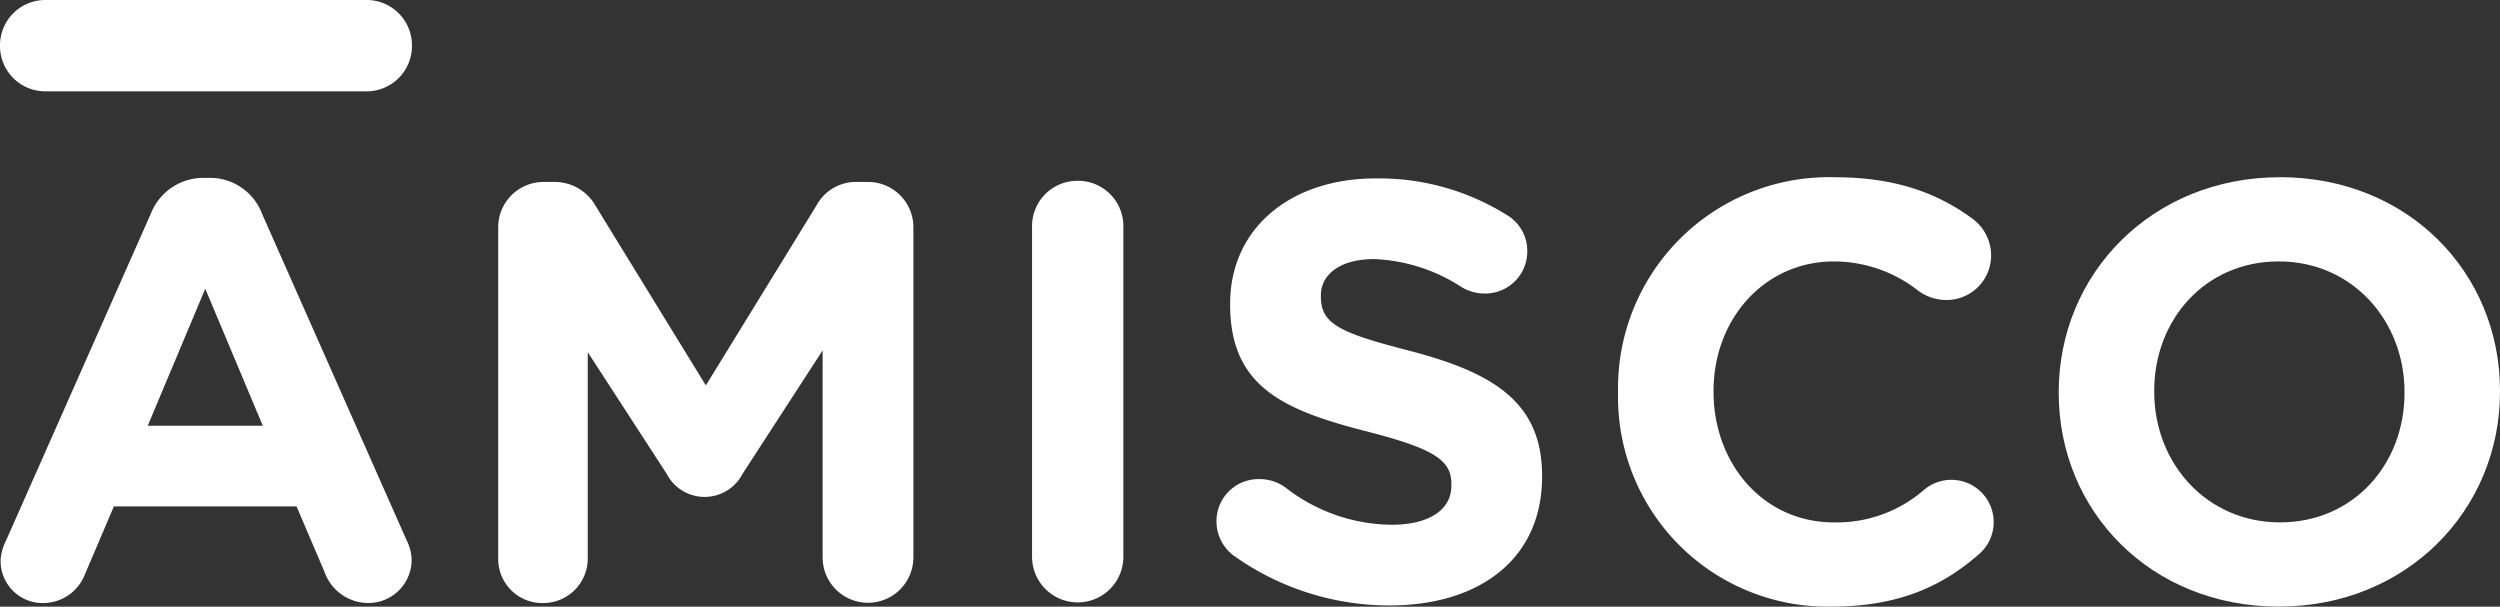 <svg xmlns="http://www.w3.org/2000/svg" width="239.023" height="58" viewBox="0 0 239.023 58">
  <rect x="0" y="0" width="239.023" height="58" fill="#333333" stroke="none"/>
  <g id="Group_304" data-name="Group 304" transform="translate(0 0)">
    <g id="Group_305" data-name="Group 305" transform="translate(0 0)">
      <path id="Path_71" data-name="Path 71" d="M39.328,46.057a4.257,4.257,0,0,0-.454-1.758L25.038,13.054A5.322,5.322,0,0,0,19.991,9.6h-.51a5.4,5.4,0,0,0-5.1,3.459L.542,44.3A4.657,4.657,0,0,0,.033,46.17a4.016,4.016,0,0,0,4.026,4.082,4.284,4.284,0,0,0,4.024-2.721l2.78-6.52H28.327l2.665,6.237a4.446,4.446,0,0,0,4.2,3,4.137,4.137,0,0,0,4.139-4.2M14.1,33.3l5.5-13.1,5.5,13.1Z" transform="translate(0.025 7.405)" fill="#fff"/>
      <path id="Path_72" data-name="Path 72" d="M66.579,45.714V14.186a4.332,4.332,0,0,0-4.366-4.367h-.966a4.275,4.275,0,0,0-3.912,2.211l-10.6,17.24L36.183,12.087a4.483,4.483,0,0,0-3.969-2.268h-.964a4.332,4.332,0,0,0-4.366,4.367V45.827a4.211,4.211,0,0,0,4.252,4.252,4.259,4.259,0,0,0,4.309-4.252V26.095L42.989,37.72a4.084,4.084,0,0,0,7.259,0L57.9,25.925V45.714a4.338,4.338,0,1,0,8.677,0" transform="translate(20.75 7.578)" fill="#fff"/>
      <path id="Path_73" data-name="Path 73" d="M60.057,9.756a4.332,4.332,0,0,0-4.366,4.366V45.764a4.366,4.366,0,0,0,8.731,0V14.122a4.332,4.332,0,0,0-4.366-4.366" transform="translate(42.983 7.53)" fill="#fff"/>
      <path id="Path_74" data-name="Path 74" d="M84.187,26.129c-6.862-1.758-8.563-2.608-8.563-5.216V20.8c0-1.929,1.758-3.46,5.1-3.46a16.517,16.517,0,0,1,8.335,2.667,4.2,4.2,0,0,0,2.213.624A4.019,4.019,0,0,0,95.358,16.6a3.979,3.979,0,0,0-1.928-3.459A23.05,23.05,0,0,0,80.842,9.628c-8.11,0-13.893,4.763-13.893,11.965v.113c0,7.881,5.159,10.094,13.154,12.135,6.635,1.7,8,2.835,8,5.046V39c0,2.326-2.155,3.742-5.726,3.742a16.743,16.743,0,0,1-10.151-3.572,4.2,4.2,0,0,0-2.495-.794A4.019,4.019,0,0,0,65.643,42.4a4.077,4.077,0,0,0,1.646,3.29A25.62,25.62,0,0,0,82.2,50.456c8.563,0,14.573-4.422,14.573-12.305v-.113c0-6.917-4.536-9.81-12.589-11.908" transform="translate(50.664 7.431)" fill="#fff"/>
      <path id="Path_75" data-name="Path 75" d="M107.67,50.618c6.35,0,10.548-1.871,14.12-4.989a4.044,4.044,0,1,0-5.216-6.182,12.743,12.743,0,0,1-8.62,3.118c-6.8,0-11.511-5.67-11.511-12.475v-.113c0-6.8,4.819-12.362,11.511-12.362a13.057,13.057,0,0,1,8.11,2.837,4.6,4.6,0,0,0,2.608.85,4.259,4.259,0,0,0,4.309-4.254,4.368,4.368,0,0,0-1.7-3.459c-3.288-2.438-7.316-4.026-13.269-4.026a20.174,20.174,0,0,0-20.7,20.526V30.2A20.037,20.037,0,0,0,107.67,50.618" transform="translate(67.388 7.382)" fill="#fff"/>
      <path id="Path_76" data-name="Path 76" d="M132.244,9.563c-12.248,0-21.152,9.243-21.152,20.528V30.2c0,11.285,8.79,20.415,21.038,20.415s21.152-9.244,21.152-20.528v-.113c0-11.285-8.79-20.415-21.038-20.415M144.152,30.2c0,6.806-4.876,12.362-11.908,12.362s-12.022-5.672-12.022-12.475v-.113c0-6.8,4.878-12.362,11.908-12.362s12.022,5.67,12.022,12.475Z" transform="translate(85.741 7.381)" fill="#fff"/>
      <path id="Path_77" data-name="Path 77" d="M4.366,8.733H35.02a4.333,4.333,0,0,0,4.366-4.367A4.332,4.332,0,0,0,35.02,0H4.366A4.332,4.332,0,0,0,0,4.366,4.333,4.333,0,0,0,4.366,8.733" fill="#fff"/>
    </g>
  </g>
</svg>

